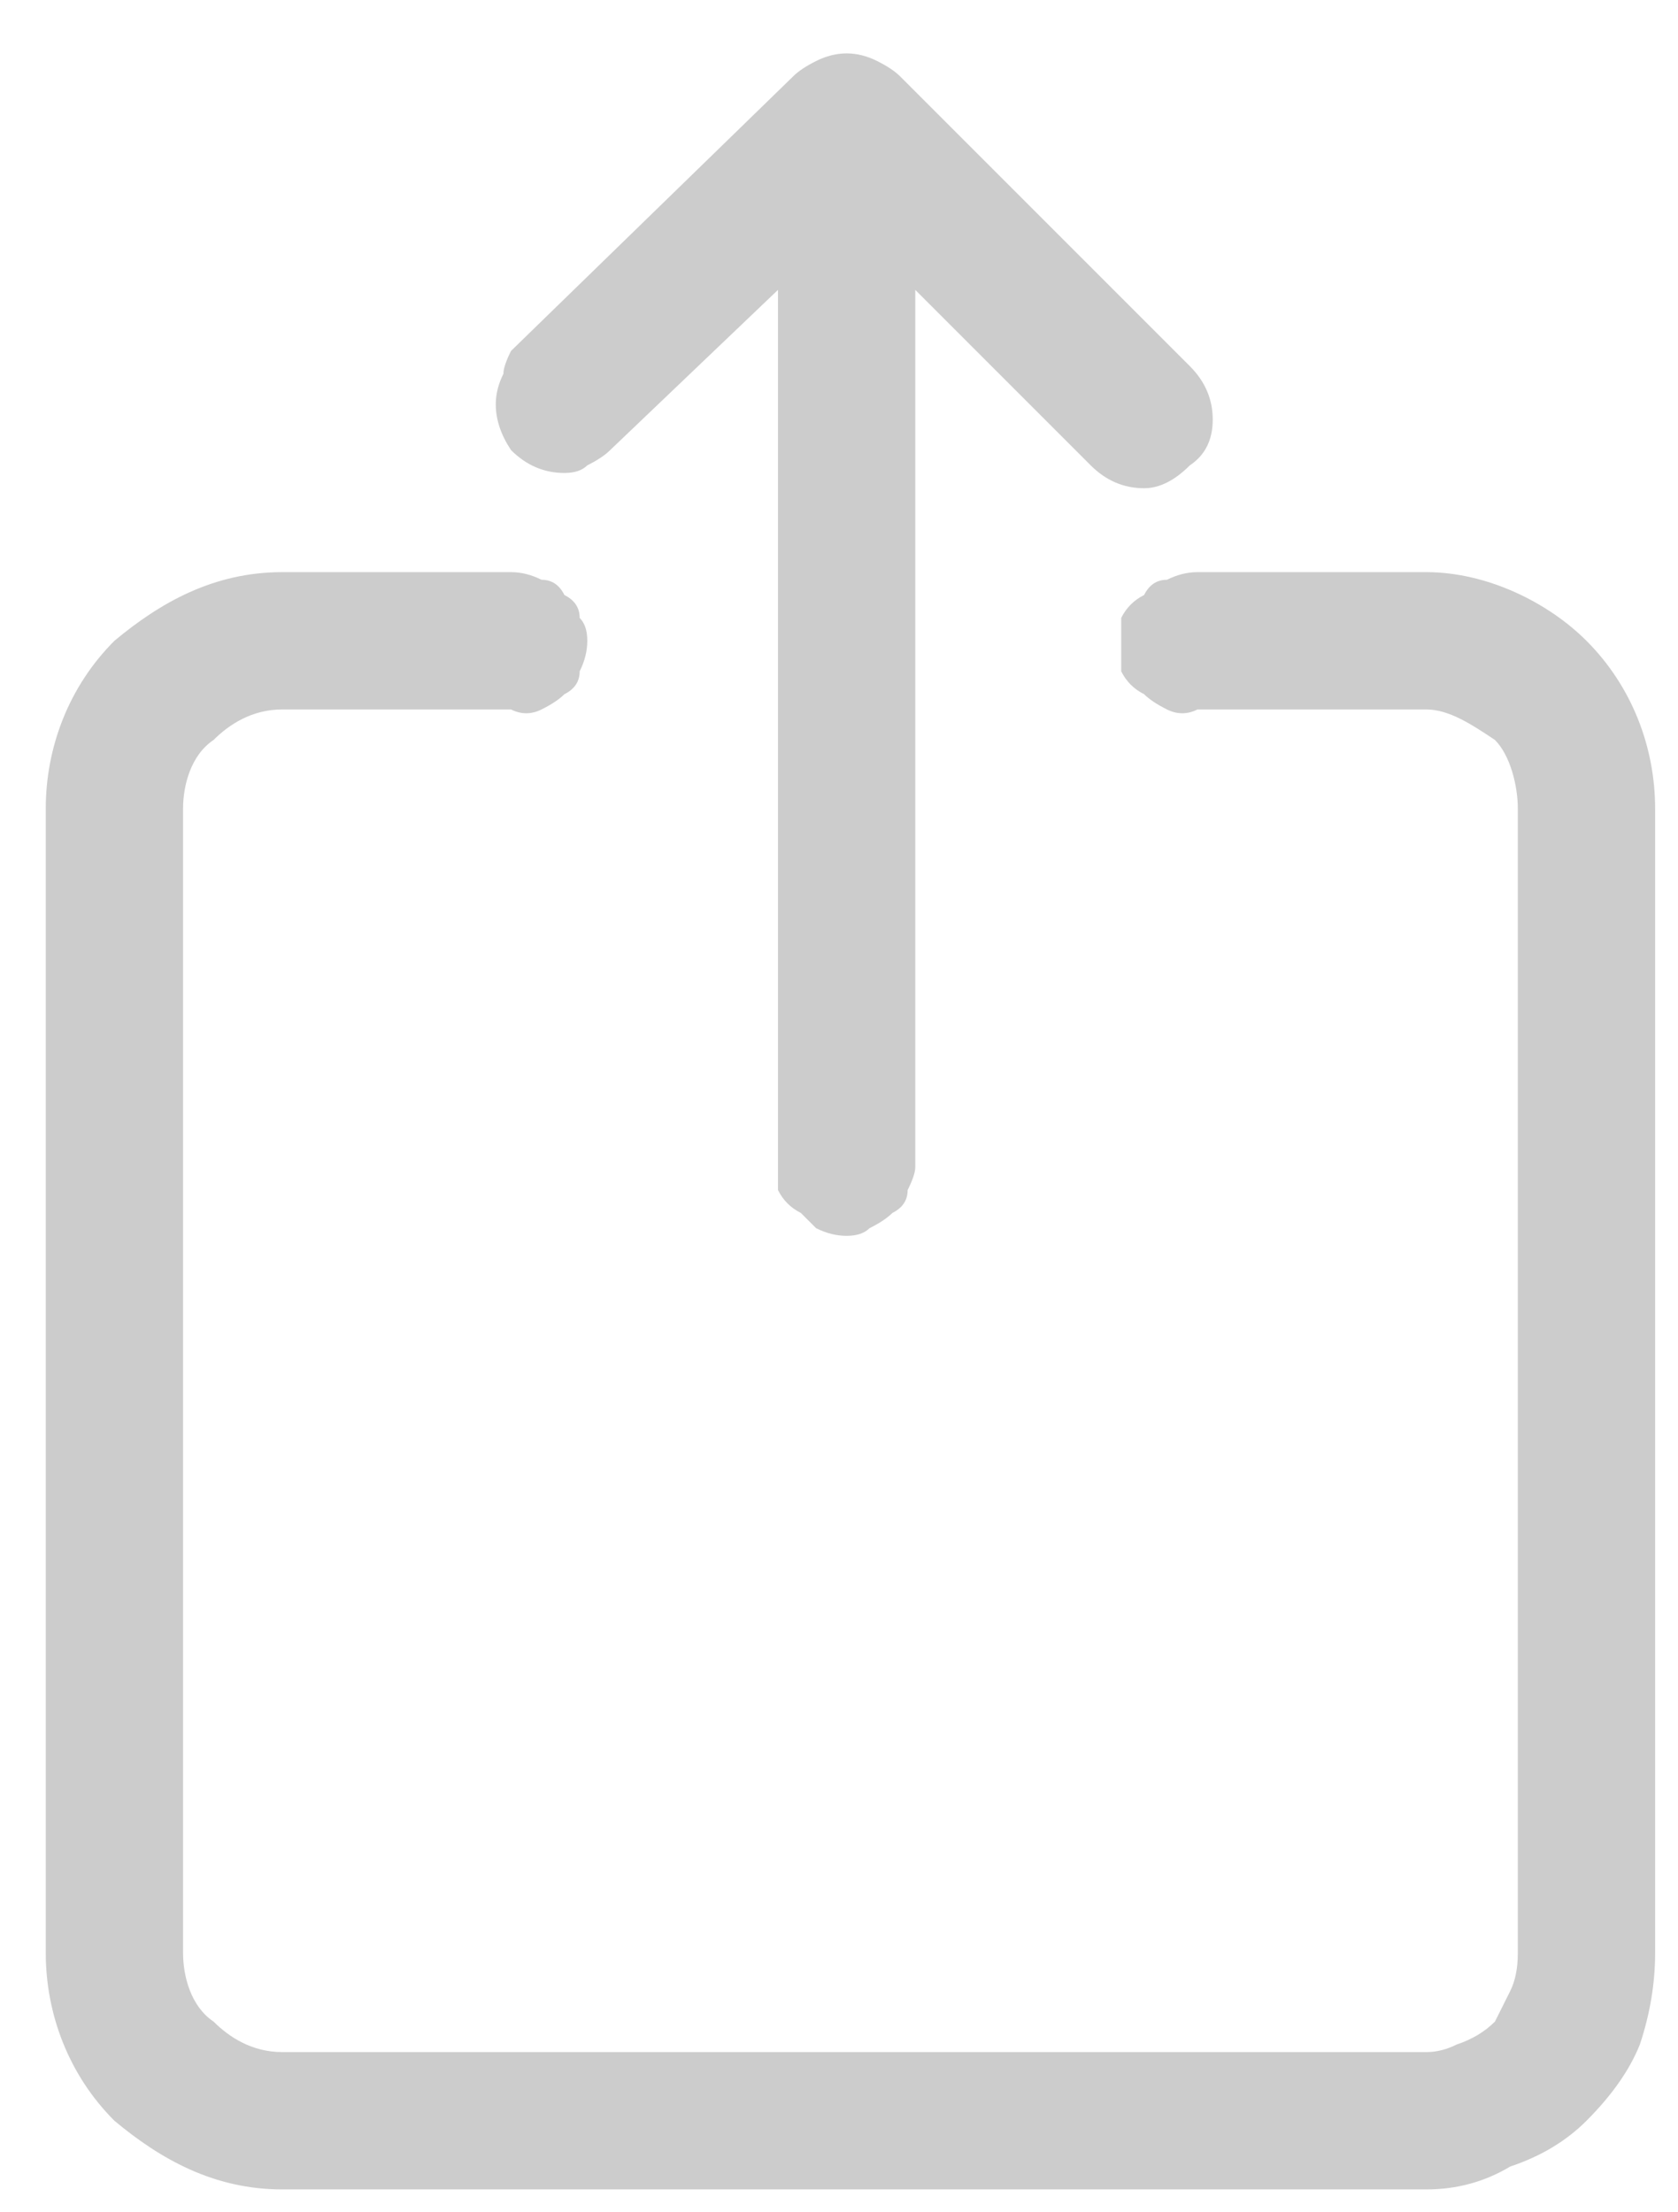 <svg version="1.2" xmlns="http://www.w3.org/2000/svg" viewBox="0 0 22 29" width="22" height="29">
	<title>Teilen-svg</title>
	<style>
		.s0 { fill: #cccccc } 
	</style>
	<path class="s0" d="m21.7 10.6c0-0.8-0.3-1.6-0.9-2.2-0.5-0.5-1.3-0.9-2.1-0.9h-3q-0.2 0-0.4 0.1-0.2 0-0.3 0.2-0.2 0.1-0.3 0.3 0 0.1 0 0.3 0 0.2 0 0.4 0.1 0.2 0.3 0.3 0.1 0.1 0.3 0.2 0.2 0.1 0.4 0h3c0.3 0 0.6 0.2 0.9 0.4 0.2 0.2 0.3 0.6 0.3 0.9v15q0 0.3-0.1 0.5-0.1 0.2-0.2 0.4-0.2 0.2-0.5 0.3-0.2 0.1-0.4 0.1h-15c-0.4 0-0.7-0.2-0.9-0.4-0.3-0.2-0.4-0.6-0.4-0.9v-15c0-0.3 0.1-0.7 0.4-0.9 0.2-0.2 0.5-0.4 0.9-0.4h3q0.2 0.1 0.4 0 0.2-0.1 0.3-0.2 0.2-0.1 0.2-0.3 0.1-0.2 0.1-0.4 0-0.2-0.1-0.3 0-0.2-0.2-0.3-0.1-0.2-0.3-0.2-0.2-0.1-0.4-0.1h-3c-0.9 0-1.6 0.4-2.2 0.9-0.6 0.6-0.9 1.4-0.9 2.2v15c0 0.8 0.3 1.6 0.9 2.2 0.6 0.5 1.3 0.9 2.2 0.9h15q0.6 0 1.1-0.3 0.6-0.2 1-0.6 0.5-0.5 0.7-1 0.2-0.6 0.2-1.2v-15zm-14.3-4.4q0.2 0 0.3-0.1 0.2-0.1 0.3-0.2l2.2-2.1v11.5q0 0.2 0 0.3 0.1 0.2 0.3 0.3 0.1 0.1 0.2 0.2 0.2 0.1 0.4 0.1 0.2 0 0.3-0.1 0.2-0.1 0.3-0.2 0.2-0.1 0.2-0.3 0.1-0.2 0.1-0.3v-11.5l2.3 2.3q0.3 0.3 0.7 0.3 0.3 0 0.6-0.3 0.3-0.2 0.3-0.6 0-0.4-0.3-0.7l-3.8-3.8q-0.1-0.1-0.3-0.2-0.2-0.1-0.4-0.1-0.2 0-0.4 0.1-0.2 0.1-0.3 0.2l-3.7 3.6q-0.1 0.2-0.1 0.3-0.1 0.2-0.1 0.4 0 0.3 0.2 0.6 0.3 0.3 0.7 0.3z"/>
</svg>